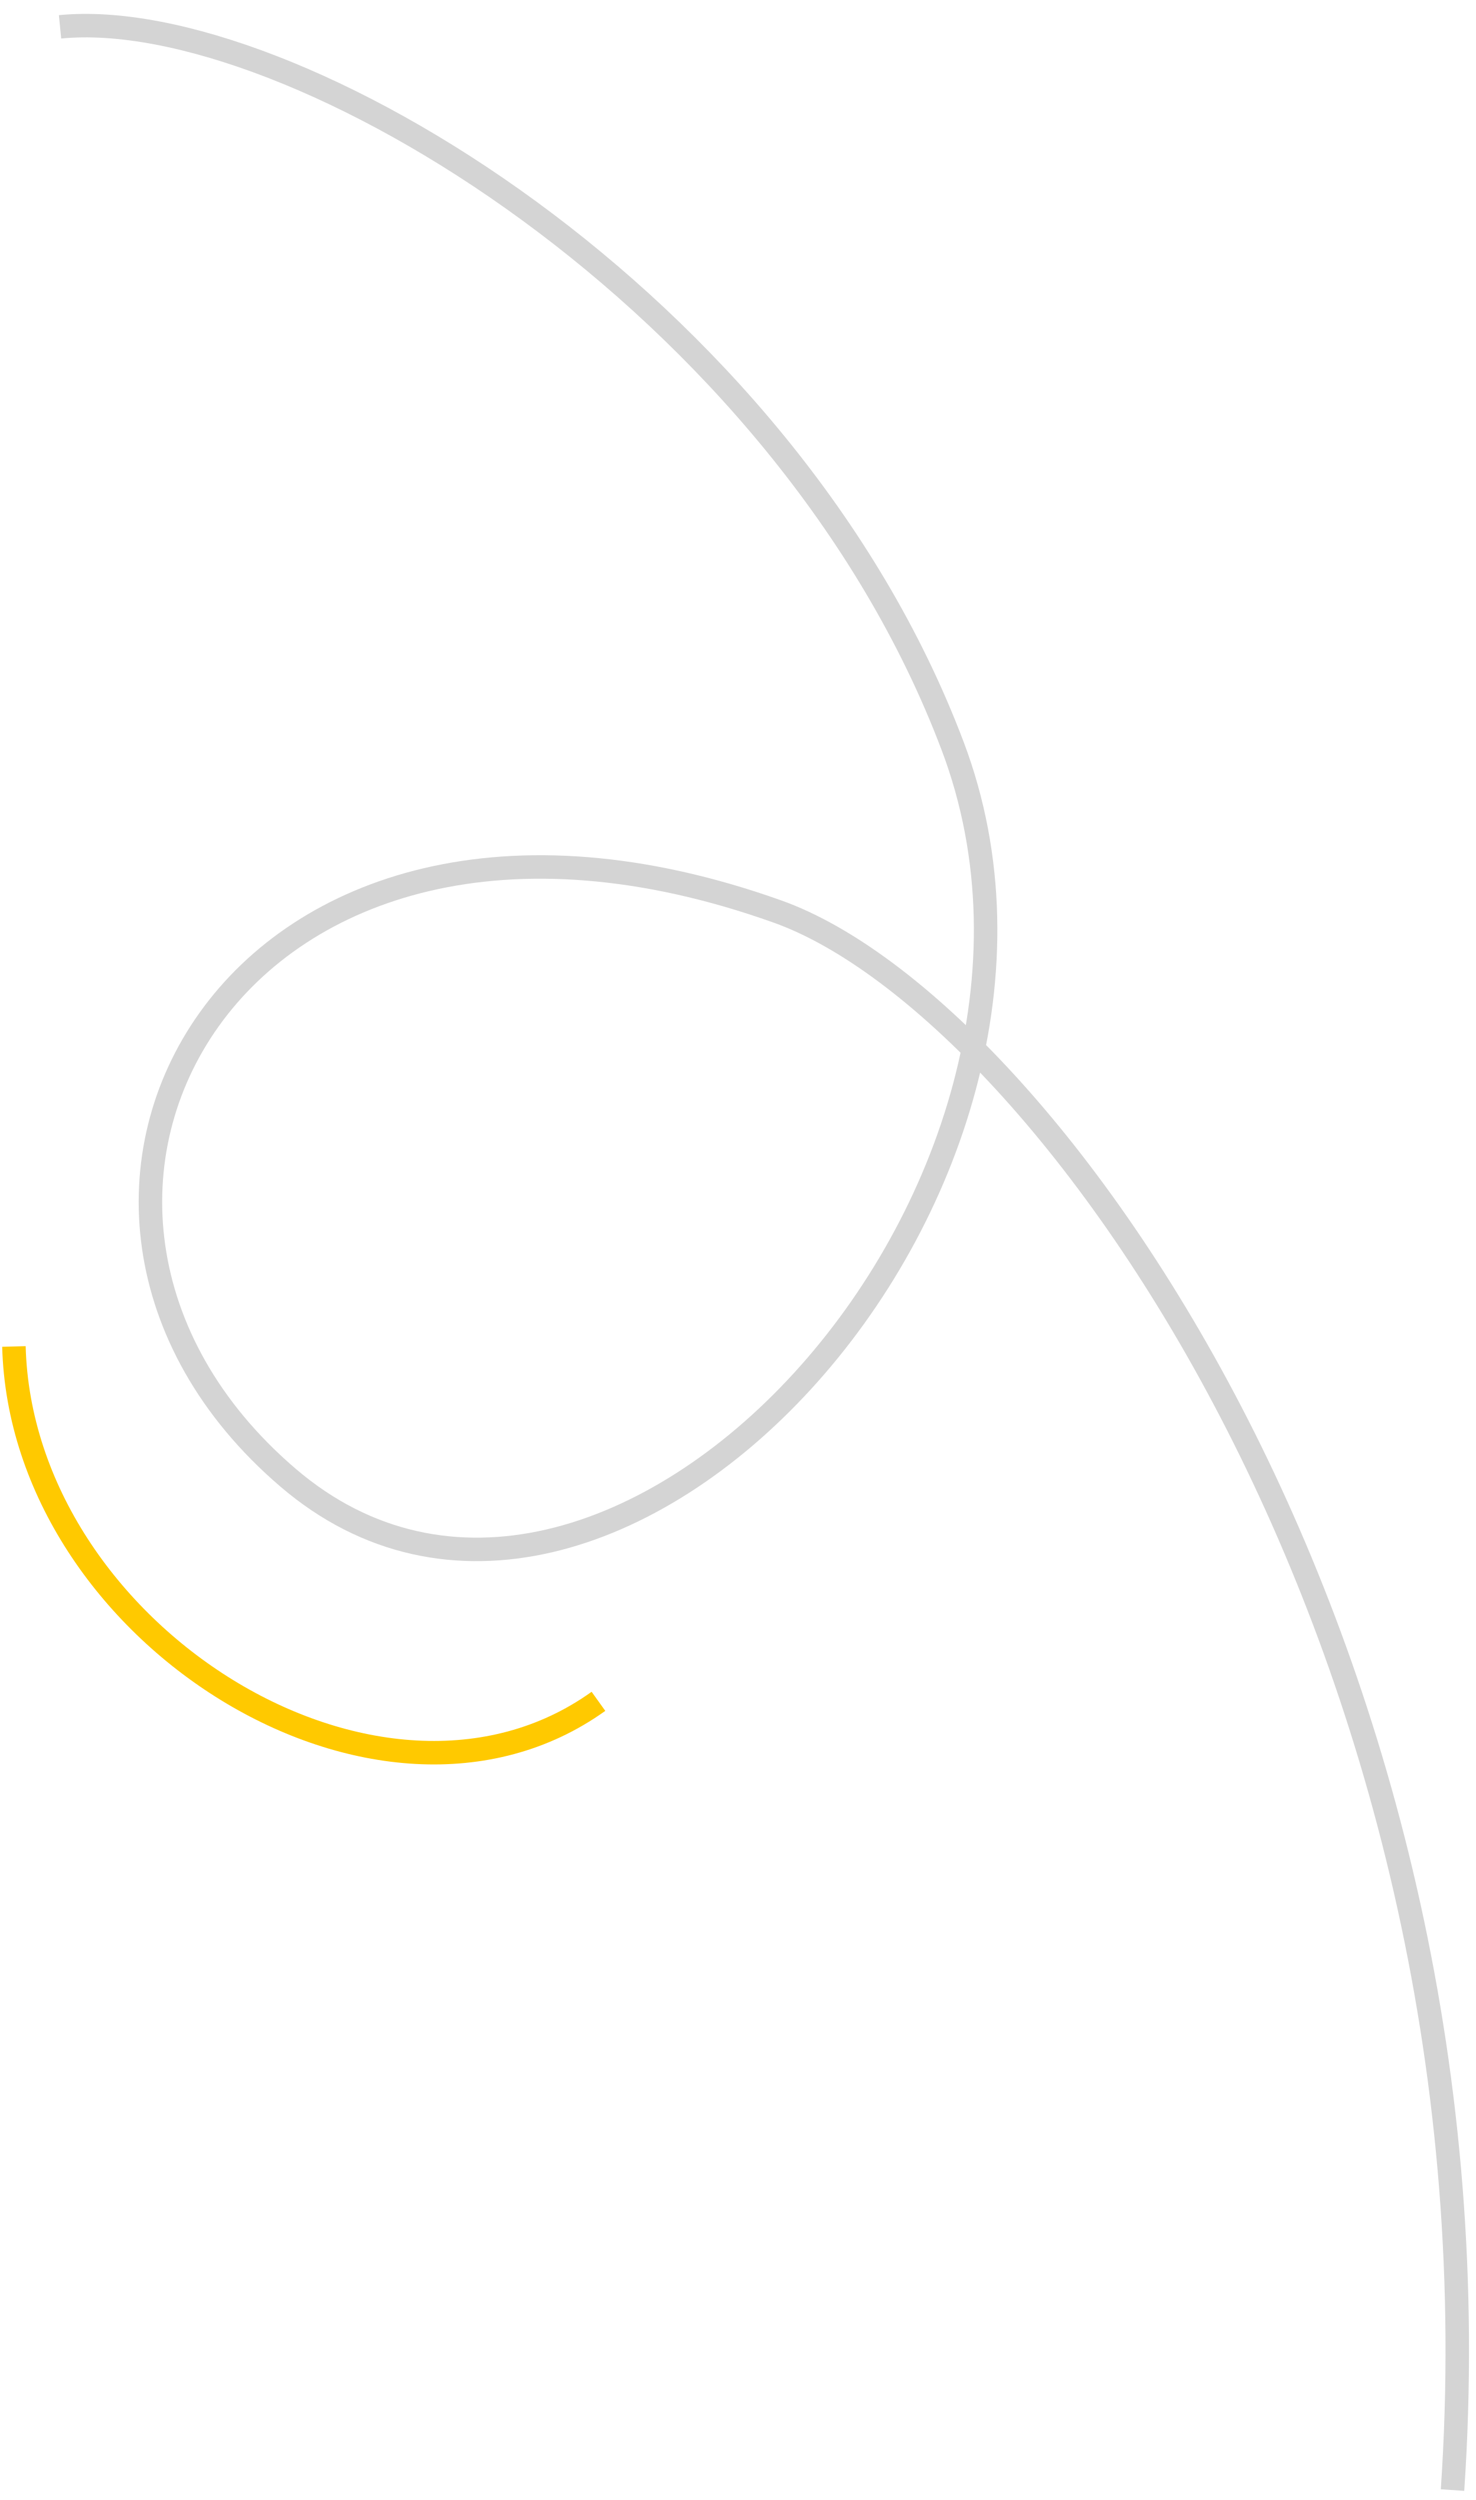 <svg xmlns="http://www.w3.org/2000/svg" width="88" height="149"><style></style><path id="Layer" d="M3.58 1.6C17.24.25 46.77 17.91 56.8 44.47c10.03 26.56-20.7 59.83-39.64 43.59-18.95-16.23-3.29-45.32 29.2-33.73 16.1 5.75 43.61 44.47 40.24 94.08" style="fill:none;stroke:#d4d4d4;stroke-width:1.4"></path><path id="Layer" d="M35.68 101.4C22.67 110.72 1.28 97.36.83 80.25" style="fill:none;stroke:#ffc900;stroke-width:1.4"></path></svg>